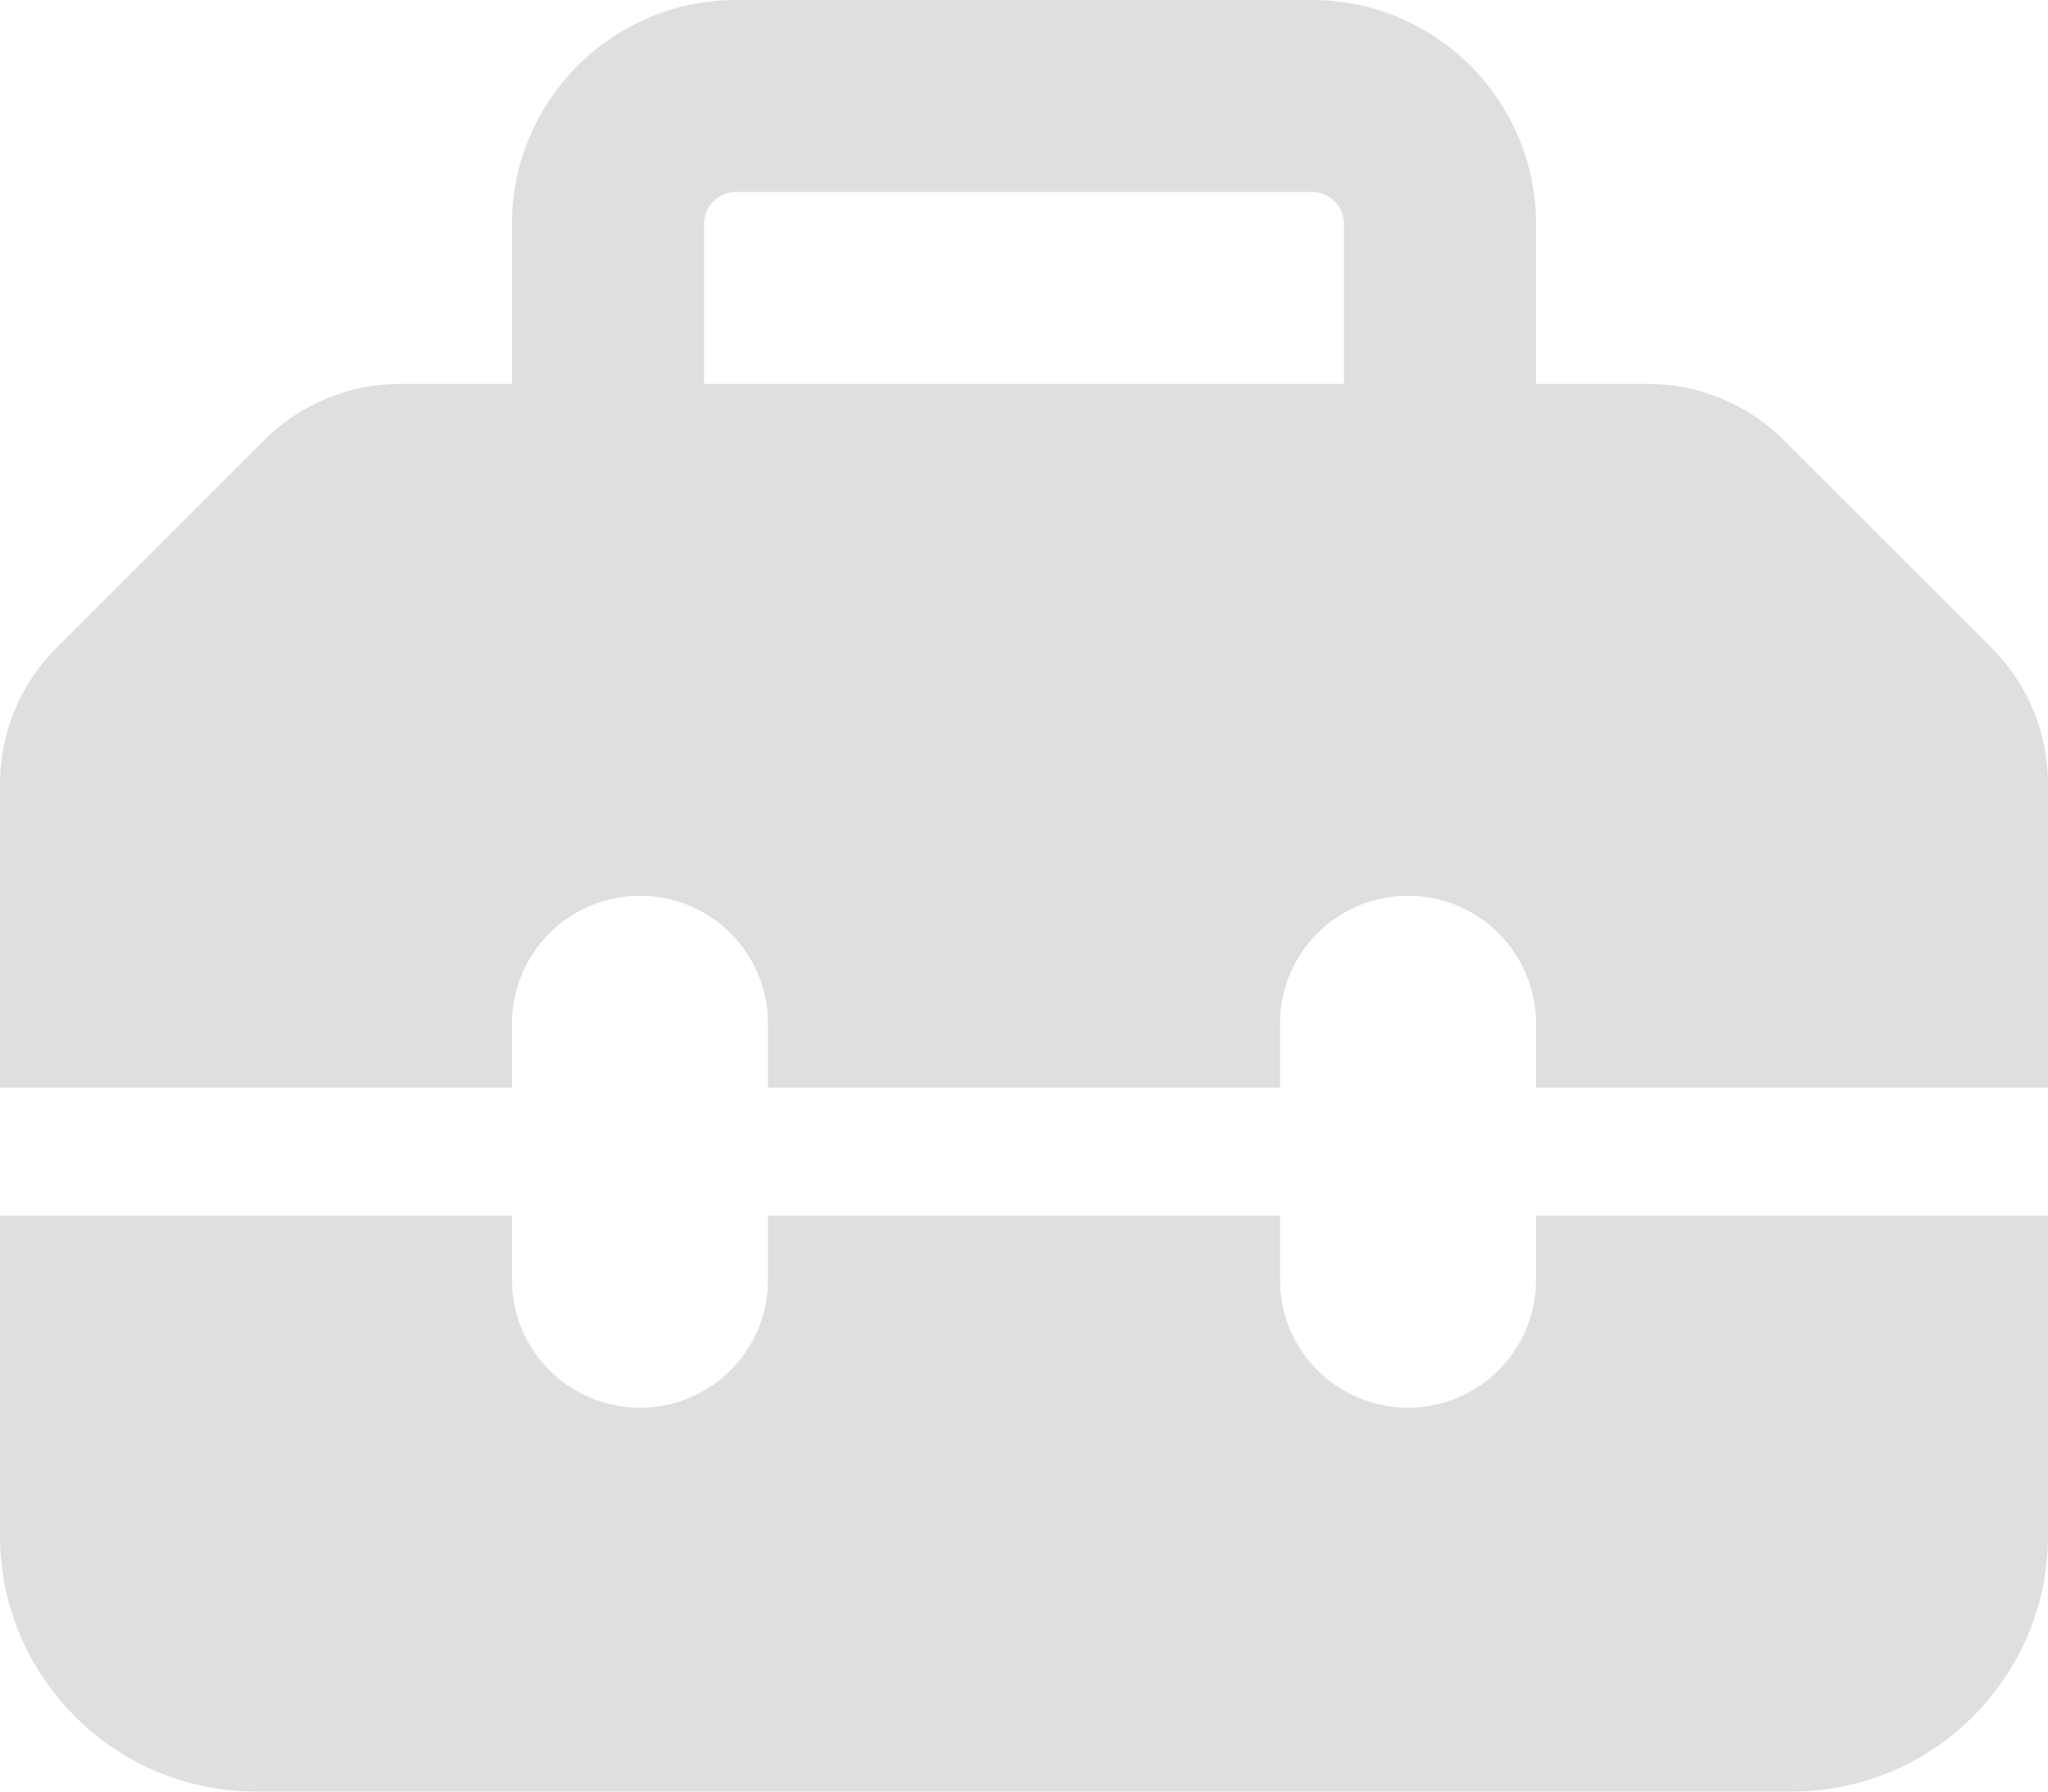 <svg width="32" height="28" viewBox="0 0 32 28" fill="none" xmlns="http://www.w3.org/2000/svg">
    <path d="M11 3.5V6H21V3.5C21 3.225 20.775 3 20.5 3H11.5C11.225 3 11 3.225 11 3.5ZM8 6V3.5C8 1.569 9.569 0 11.5 0H20.5C22.431 0 24 1.569 24 3.5V6H25.756C26.55 6 27.312 6.319 27.875 6.881L31.119 10.125C31.681 10.688 32 11.45 32 12.244V17H24V16C24 14.894 23.106 14 22 14C20.894 14 20 14.894 20 16V17H12V16C12 14.894 11.106 14 10 14C8.894 14 8 14.894 8 16V17H0V12.244C0 11.45 0.319 10.688 0.881 10.125L4.125 6.881C4.688 6.319 5.45 6 6.244 6H8ZM0 24V19H8V20C8 21.106 8.894 22 10 22C11.106 22 12 21.106 12 20V19H20V20C20 21.106 20.894 22 22 22C23.106 22 24 21.106 24 20V19H32V24C32 26.206 30.206 28 28 28H4C1.794 28 0 26.206 0 24Z" fill="#DFDFDF"/>
</svg>
